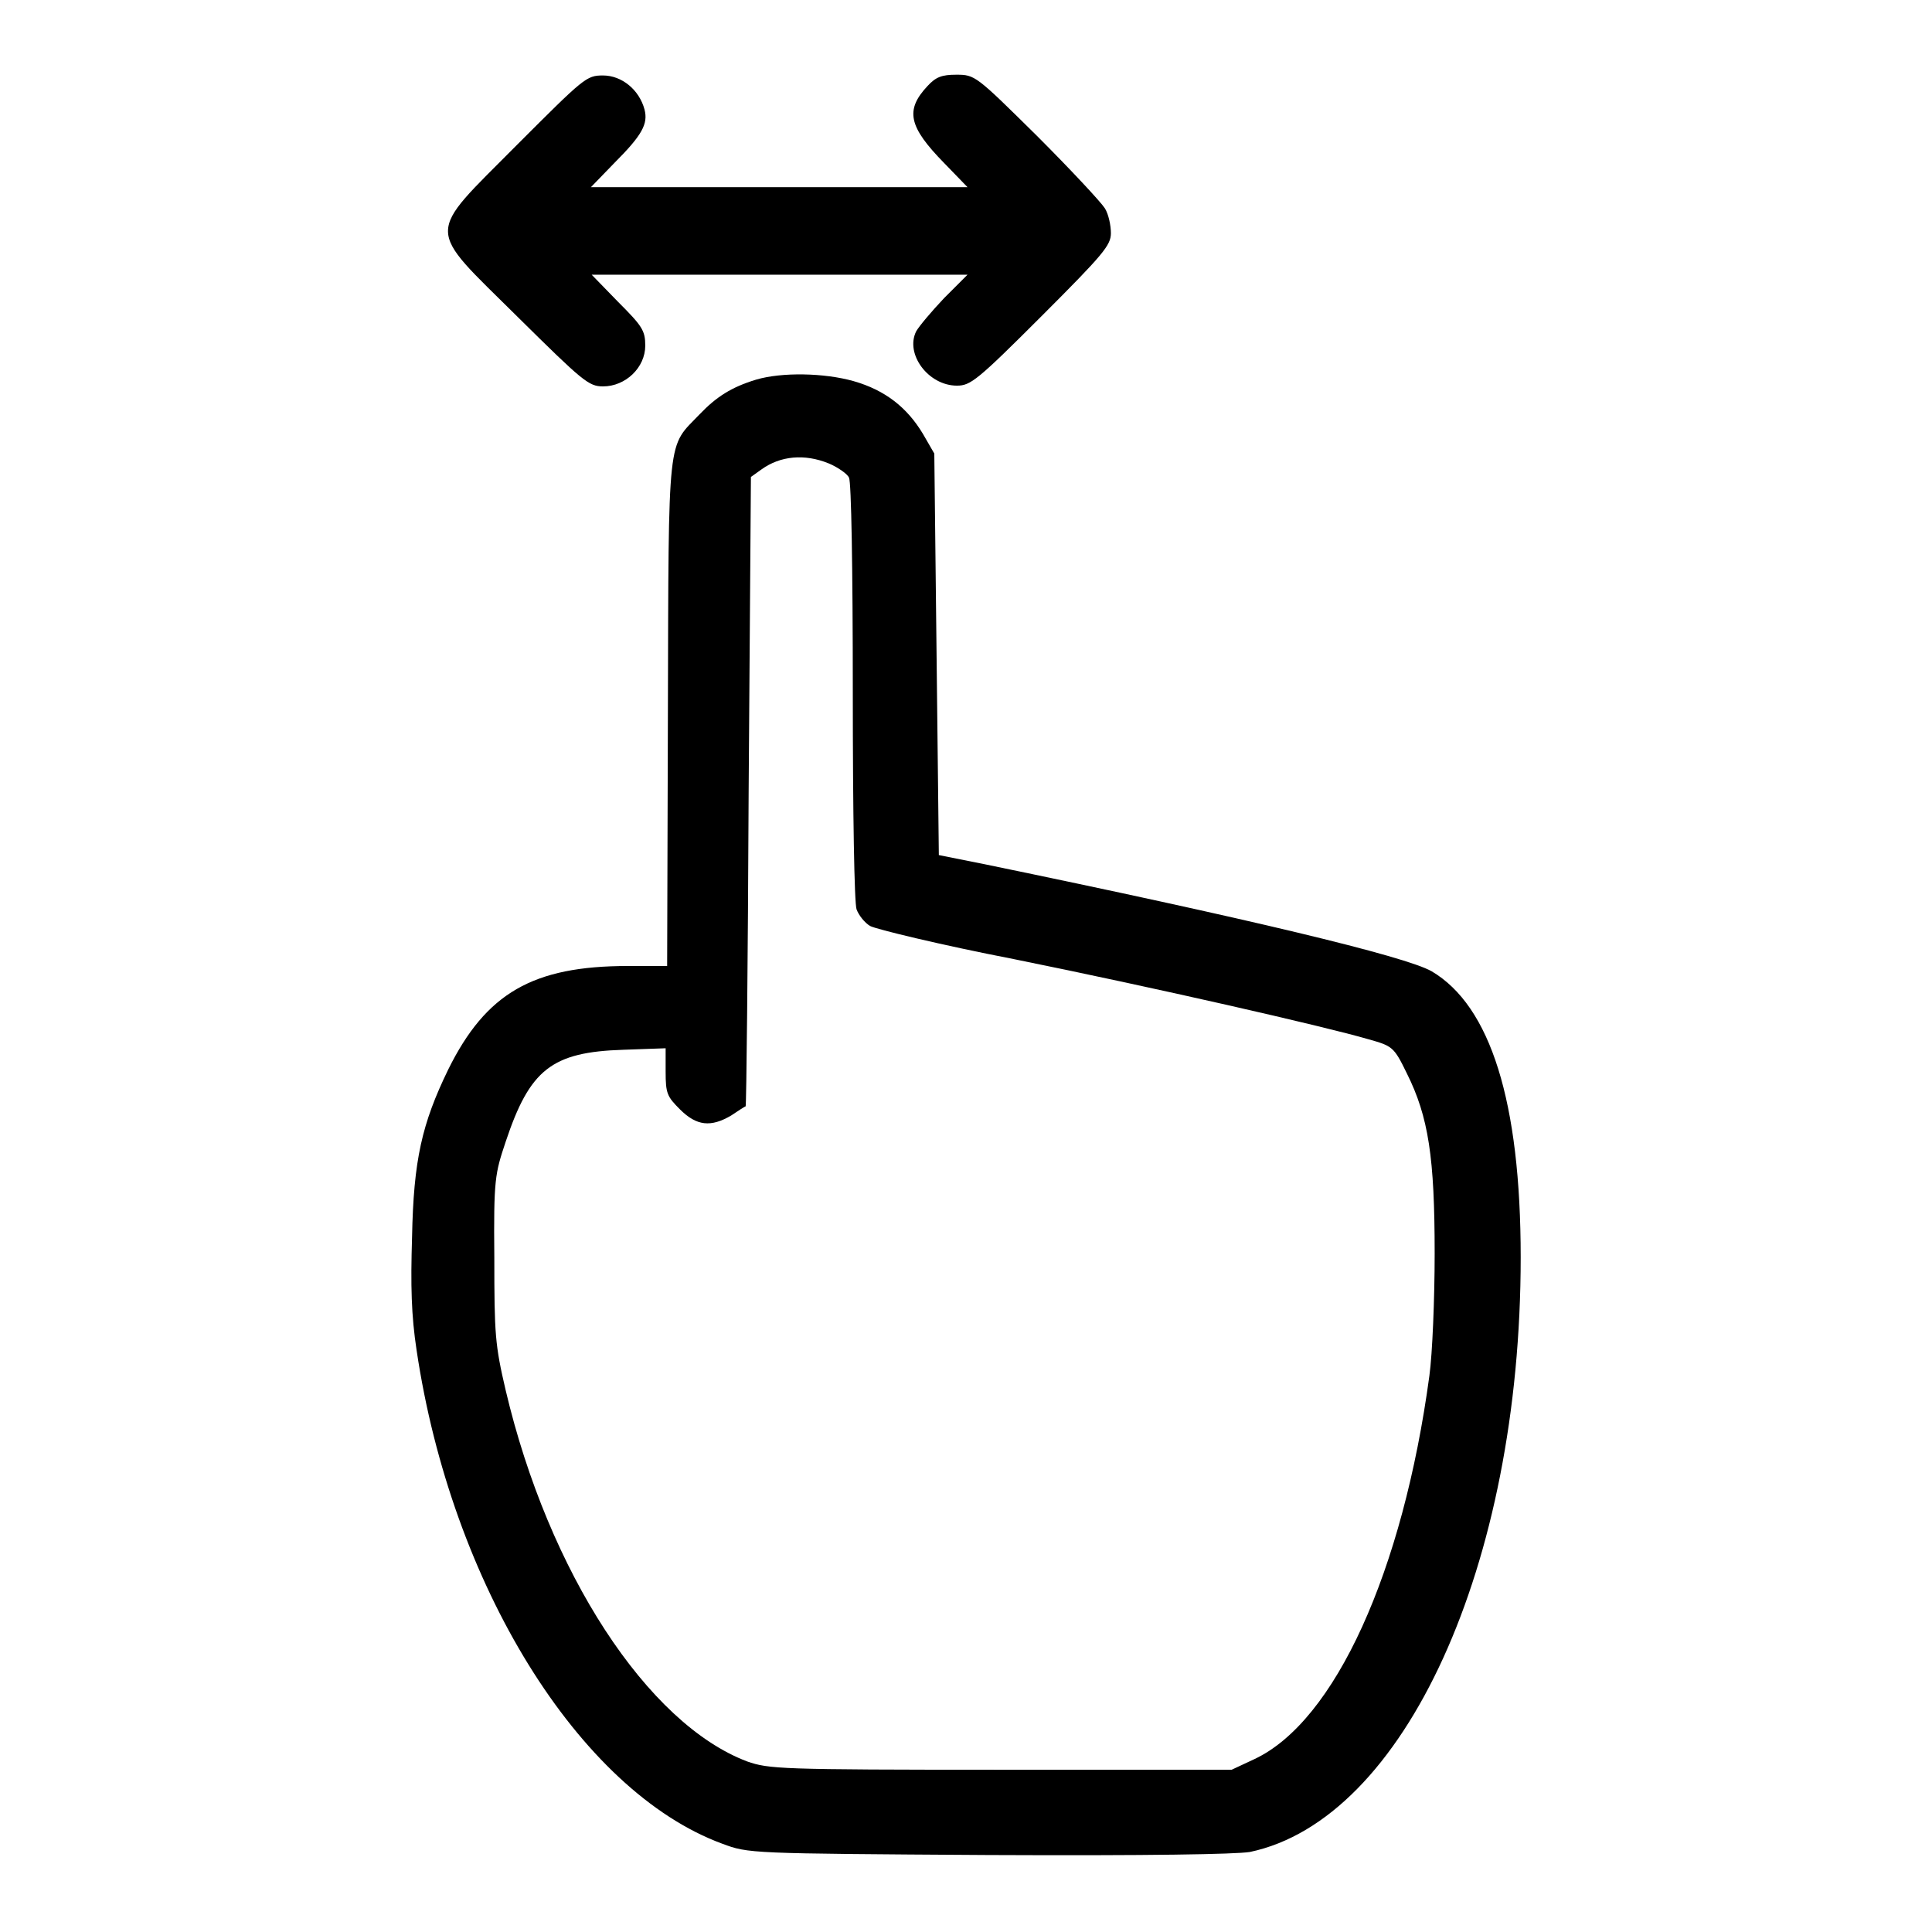 <?xml version="1.0" encoding="utf-8"?>
<!-- Svg Vector Icons : http://www.onlinewebfonts.com/icon -->
<!DOCTYPE svg PUBLIC "-//W3C//DTD SVG 1.1//EN" "http://www.w3.org/Graphics/SVG/1.1/DTD/svg11.dtd">
<svg version="1.1" xmlns="http://www.w3.org/2000/svg" xmlns:xlink="http://www.w3.org/1999/xlink" x="0px" y="0px" viewBox="0 0 256 256" enable-background="new 0 0 256 256" xml:space="preserve">
<g><g><g><path fill="#000000" d="M68.5,19.2C56.3,31.5,56.3,29.8,68.6,42c8.6,8.5,9.4,9.2,11.3,9.2c3,0,5.6-2.5,5.6-5.4c0-2-0.4-2.6-3.6-5.8l-3.5-3.6h24.9h24.9l-3.1,3.1c-1.7,1.8-3.3,3.7-3.7,4.4c-1.5,3,1.6,7.2,5.4,7.2c1.8,0,2.7-0.7,11.2-9.2c8.2-8.2,9.2-9.4,9.2-11c0-1-0.3-2.5-0.8-3.3s-4.5-5.1-9-9.6c-8.1-8-8.2-8.1-10.7-8.1c-1.9,0-2.7,0.3-3.8,1.5c-3,3.2-2.5,5.4,2.2,10.2l3.1,3.2h-24.9H78.3l3.1-3.2c3.7-3.7,4.5-5.2,4-7.1c-0.7-2.6-3-4.5-5.5-4.5C77.7,10,77.4,10.3,68.5,19.2z"/><path fill="#000000" d="M100.2,50.3c-3.3,1-5.3,2.3-7.5,4.6c-4.3,4.5-4.1,2-4.2,39.5L88.4,128h-5.2c-12.6,0-18.8,3.6-23.8,13.7c-3.5,7.2-4.6,12-4.8,22.2c-0.2,6.5-0.1,10.4,0.6,15c4.6,31,21.5,58.4,40.5,65.4c3.5,1.3,3.5,1.3,35.2,1.5c21.7,0.1,32.7-0.1,34.7-0.4c20.5-4.3,35.9-38,35.9-78.8c0-20.6-4-33.3-11.8-37.9c-3.5-2-24.4-7-59.3-14.2l-6-1.2l-0.3-26.6l-0.3-26.6l-1.5-2.6c-2.1-3.5-5-5.8-9.2-7C109.2,49.4,103.6,49.3,100.2,50.3z M109.8,61.4c1.2,0.5,2.5,1.4,2.7,1.9c0.3,0.6,0.5,11.7,0.5,28.4c0,16.1,0.2,28,0.5,28.8c0.3,0.8,1.1,1.8,1.8,2.2c0.7,0.4,9.3,2.5,19.1,4.4c18.3,3.7,41.1,8.9,46.9,10.6c3.2,0.9,3.4,1,5.1,4.5c2.9,5.8,3.7,11.2,3.7,23.9c0,6-0.3,13.3-0.7,16.2c-3.5,25.9-12.5,45.8-23.2,50.8l-3,1.4h-30.6c-29.4,0-30.7-0.1-33.6-1.1c-13.2-5-26.3-25-32-49.2c-1.4-6-1.5-7.4-1.5-17.5c-0.1-10.5,0.1-11.2,1.5-15.4c3.2-9.6,6.1-11.9,15.6-12.2l5.6-0.2v3.1c0,2.9,0.2,3.3,1.9,5c2.2,2.2,4.1,2.4,6.8,0.8c0.9-0.6,1.8-1.2,1.9-1.2c0.1-0.1,0.3-18.9,0.4-41.8l0.3-41.6l1.4-1C103.4,60.4,106.6,60.1,109.8,61.4z"/></g></g></g>
</svg>